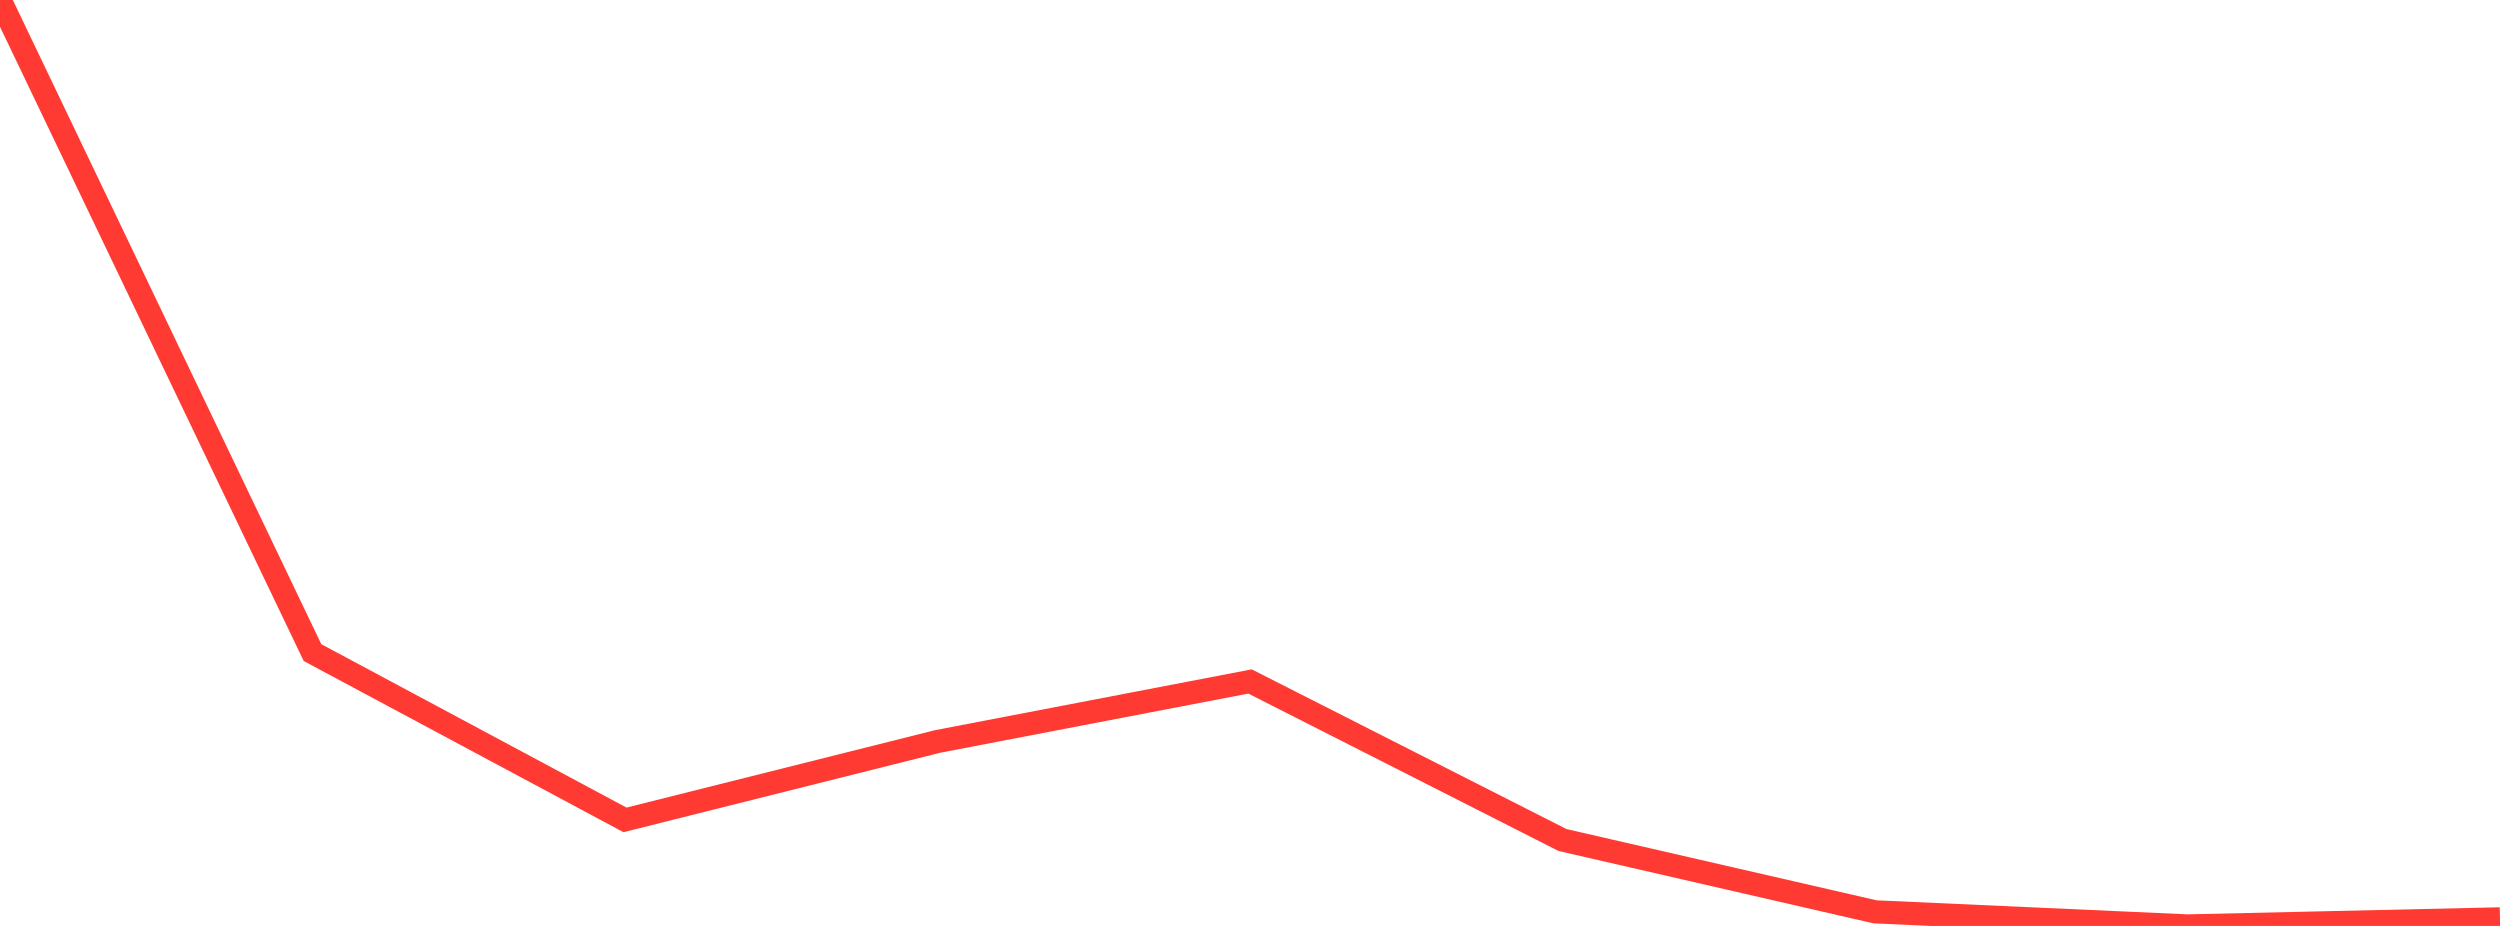 <?xml version="1.0" standalone="no"?>
<!DOCTYPE svg PUBLIC "-//W3C//DTD SVG 1.1//EN" "http://www.w3.org/Graphics/SVG/1.1/DTD/svg11.dtd">

<svg width="135" height="50" viewBox="0 0 135 50" preserveAspectRatio="none" 
  xmlns="http://www.w3.org/2000/svg"
  xmlns:xlink="http://www.w3.org/1999/xlink">


<polyline points="0.0, 0.0 16.875, 35.24 33.75, 44.274 50.625, 40.04 67.5, 36.799 84.375, 45.361 101.25, 49.239 118.125, 50.0 135.0, 49.618" fill="none" stroke="#ff3a33" stroke-width="1.25"/>

</svg>